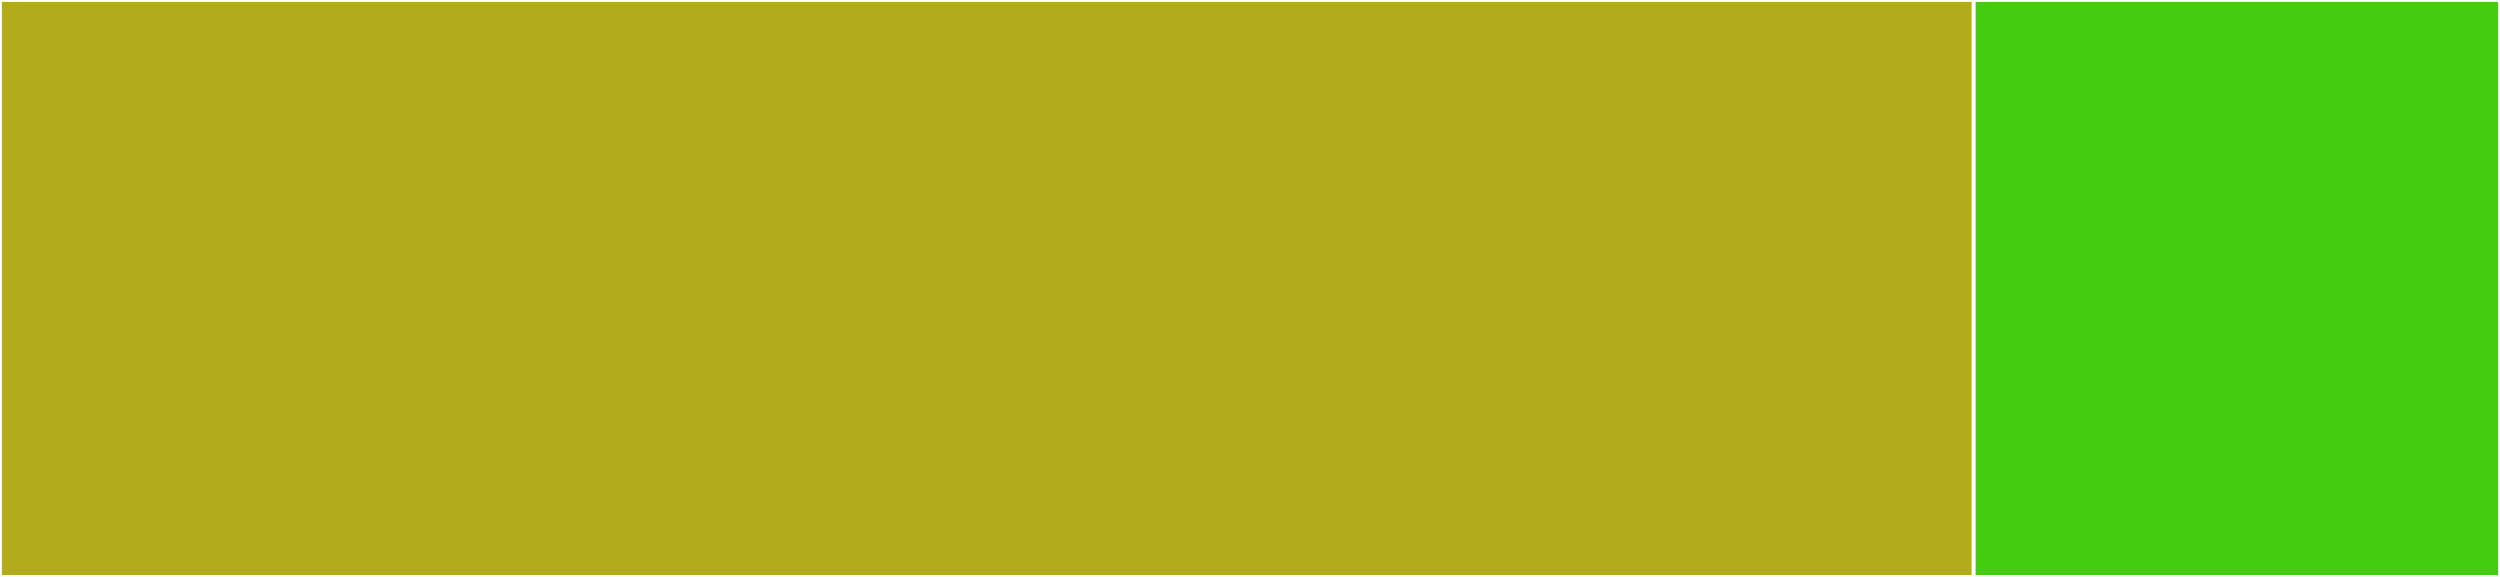 <svg baseProfile="full" width="650" height="150" viewBox="0 0 650 150" version="1.1"
xmlns="http://www.w3.org/2000/svg" xmlns:ev="http://www.w3.org/2001/xml-events"
xmlns:xlink="http://www.w3.org/1999/xlink">

<rect x="0" y="0" width="650" height="150" fill="#333333" stroke="none"/>

<style>rect.s{mask:url(#mask);}</style>
<defs>
  <pattern id="white" width="4" height="4" patternUnits="userSpaceOnUse" patternTransform="rotate(45)">
    <rect width="2" height="2" transform="translate(0,0)" fill="white"></rect>
  </pattern>
  <mask id="mask">
    <rect x="0" y="0" width="100%" height="100%" fill="url(#white)"></rect>
  </mask>
</defs>

<rect x="0" y="0" width="513.158" height="150.0" fill="#b2ac1c" stroke="white" stroke-width="1" class=" tooltipped" data-content="FootballSubject.php"><title>FootballSubject.php</title></rect>
<rect x="513.158" y="0" width="136.842" height="150" fill="#4c1" stroke="white" stroke-width="1" class=" tooltipped" data-content="NameTrait.php"><title>NameTrait.php</title></rect>
</svg>
